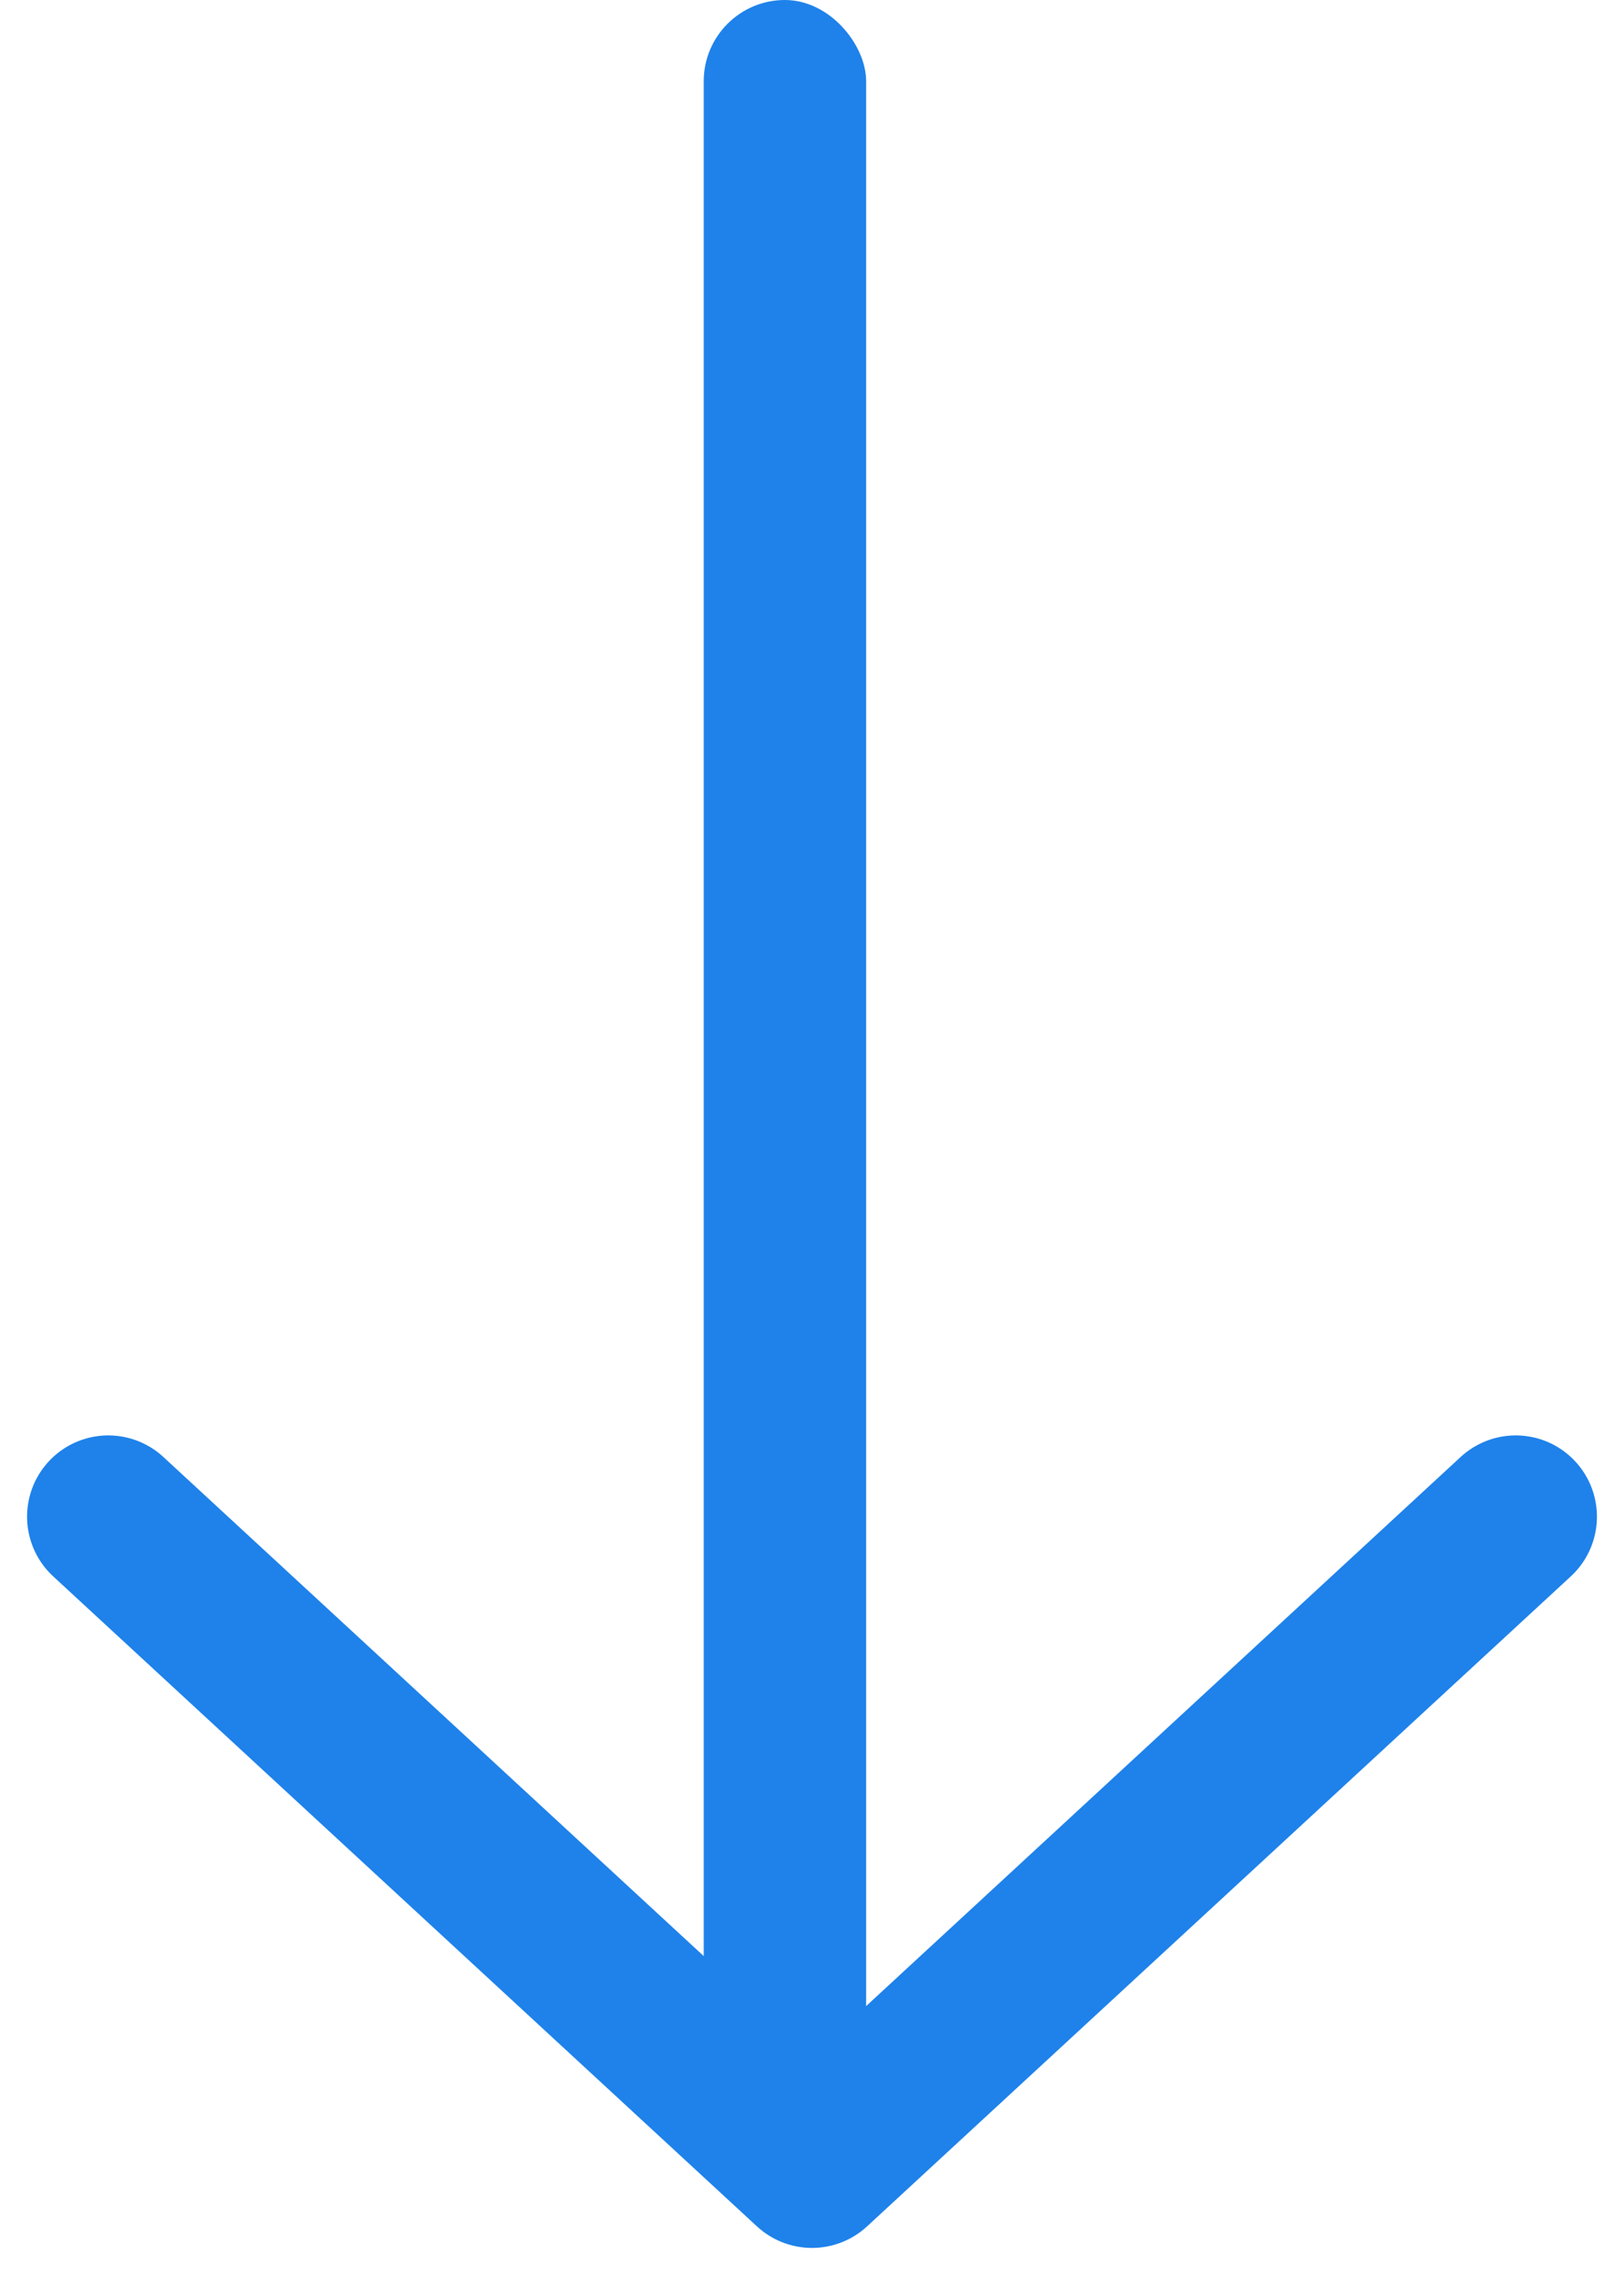 <svg xmlns="http://www.w3.org/2000/svg" width="30" height="42" viewBox="0 0 30 42">
    <g fill="none" fill-rule="evenodd">
        <path d="M0 0h30v42H0z"/>
        <path stroke="#1E82EA" stroke-linecap="round" stroke-linejoin="round" stroke-width="3" d="M28 28L15 40 2 28"/>
        <rect width="3" height="40" x="13" fill="#1E82EA" rx="1.5"/>
    </g>
</svg>
